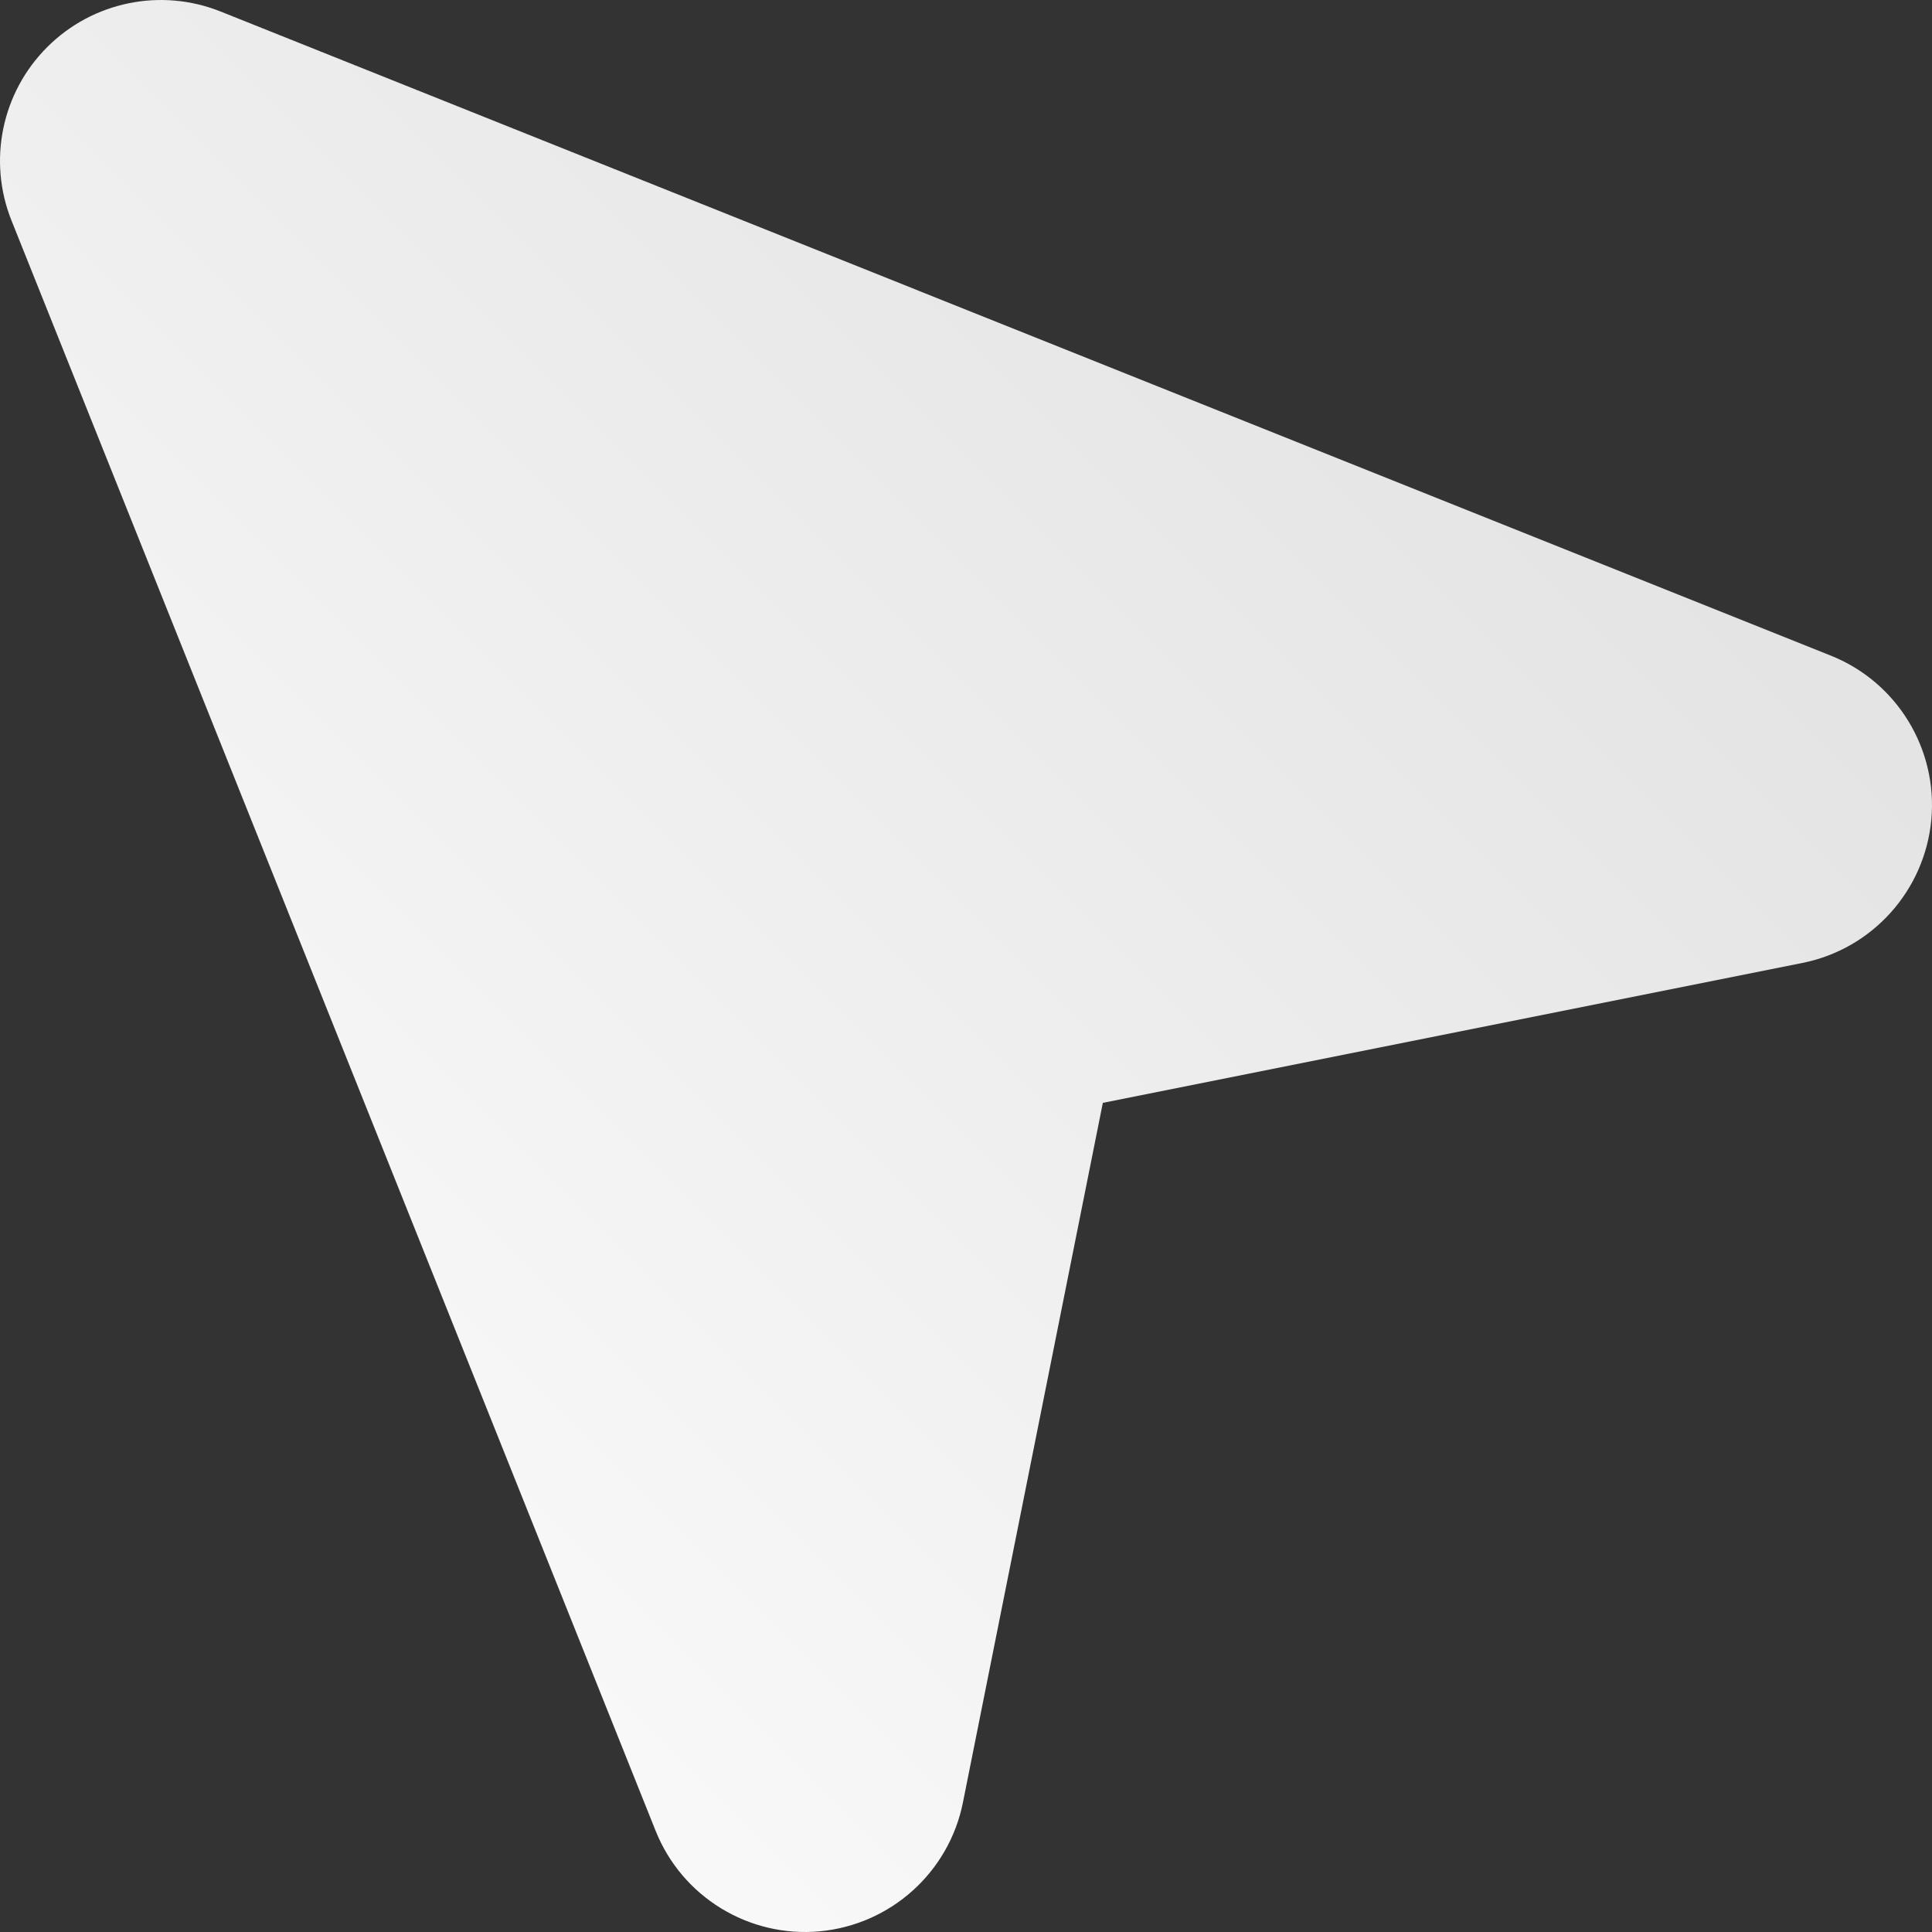 <svg width="64" height="64" viewBox="0 0 64 64" fill="none" xmlns="http://www.w3.org/2000/svg">
<rect x="0" y="0" width="64" height="64" fill="#333333" stroke="none"/>
<path fill-rule="evenodd" clip-rule="evenodd" d="M59.711 31.898C62.026 31.434 63.759 29.503 63.978 27.151C64.191 24.805 62.837 22.591 60.645 21.717L7.311 0.383C5.333 -0.411 3.071 0.053 1.562 1.562C0.053 3.071 -0.411 5.333 0.383 7.311L21.717 60.645C22.591 62.837 24.805 64.191 27.151 63.978C29.503 63.759 31.434 62.026 31.898 59.711L36.533 36.533L59.711 31.898Z" fill="url(#paint0_linear_2323_827)"/>
<defs>
<linearGradient id="paint0_linear_2323_827" x1="-2.3715e-07" y1="64" x2="64" y2="-2.3715e-07" gradientUnits="userSpaceOnUse">
<stop stop-color="white"/>
<stop offset="1" stop-color="#DDDDDD"/>
</linearGradient>
</defs>
</svg>
